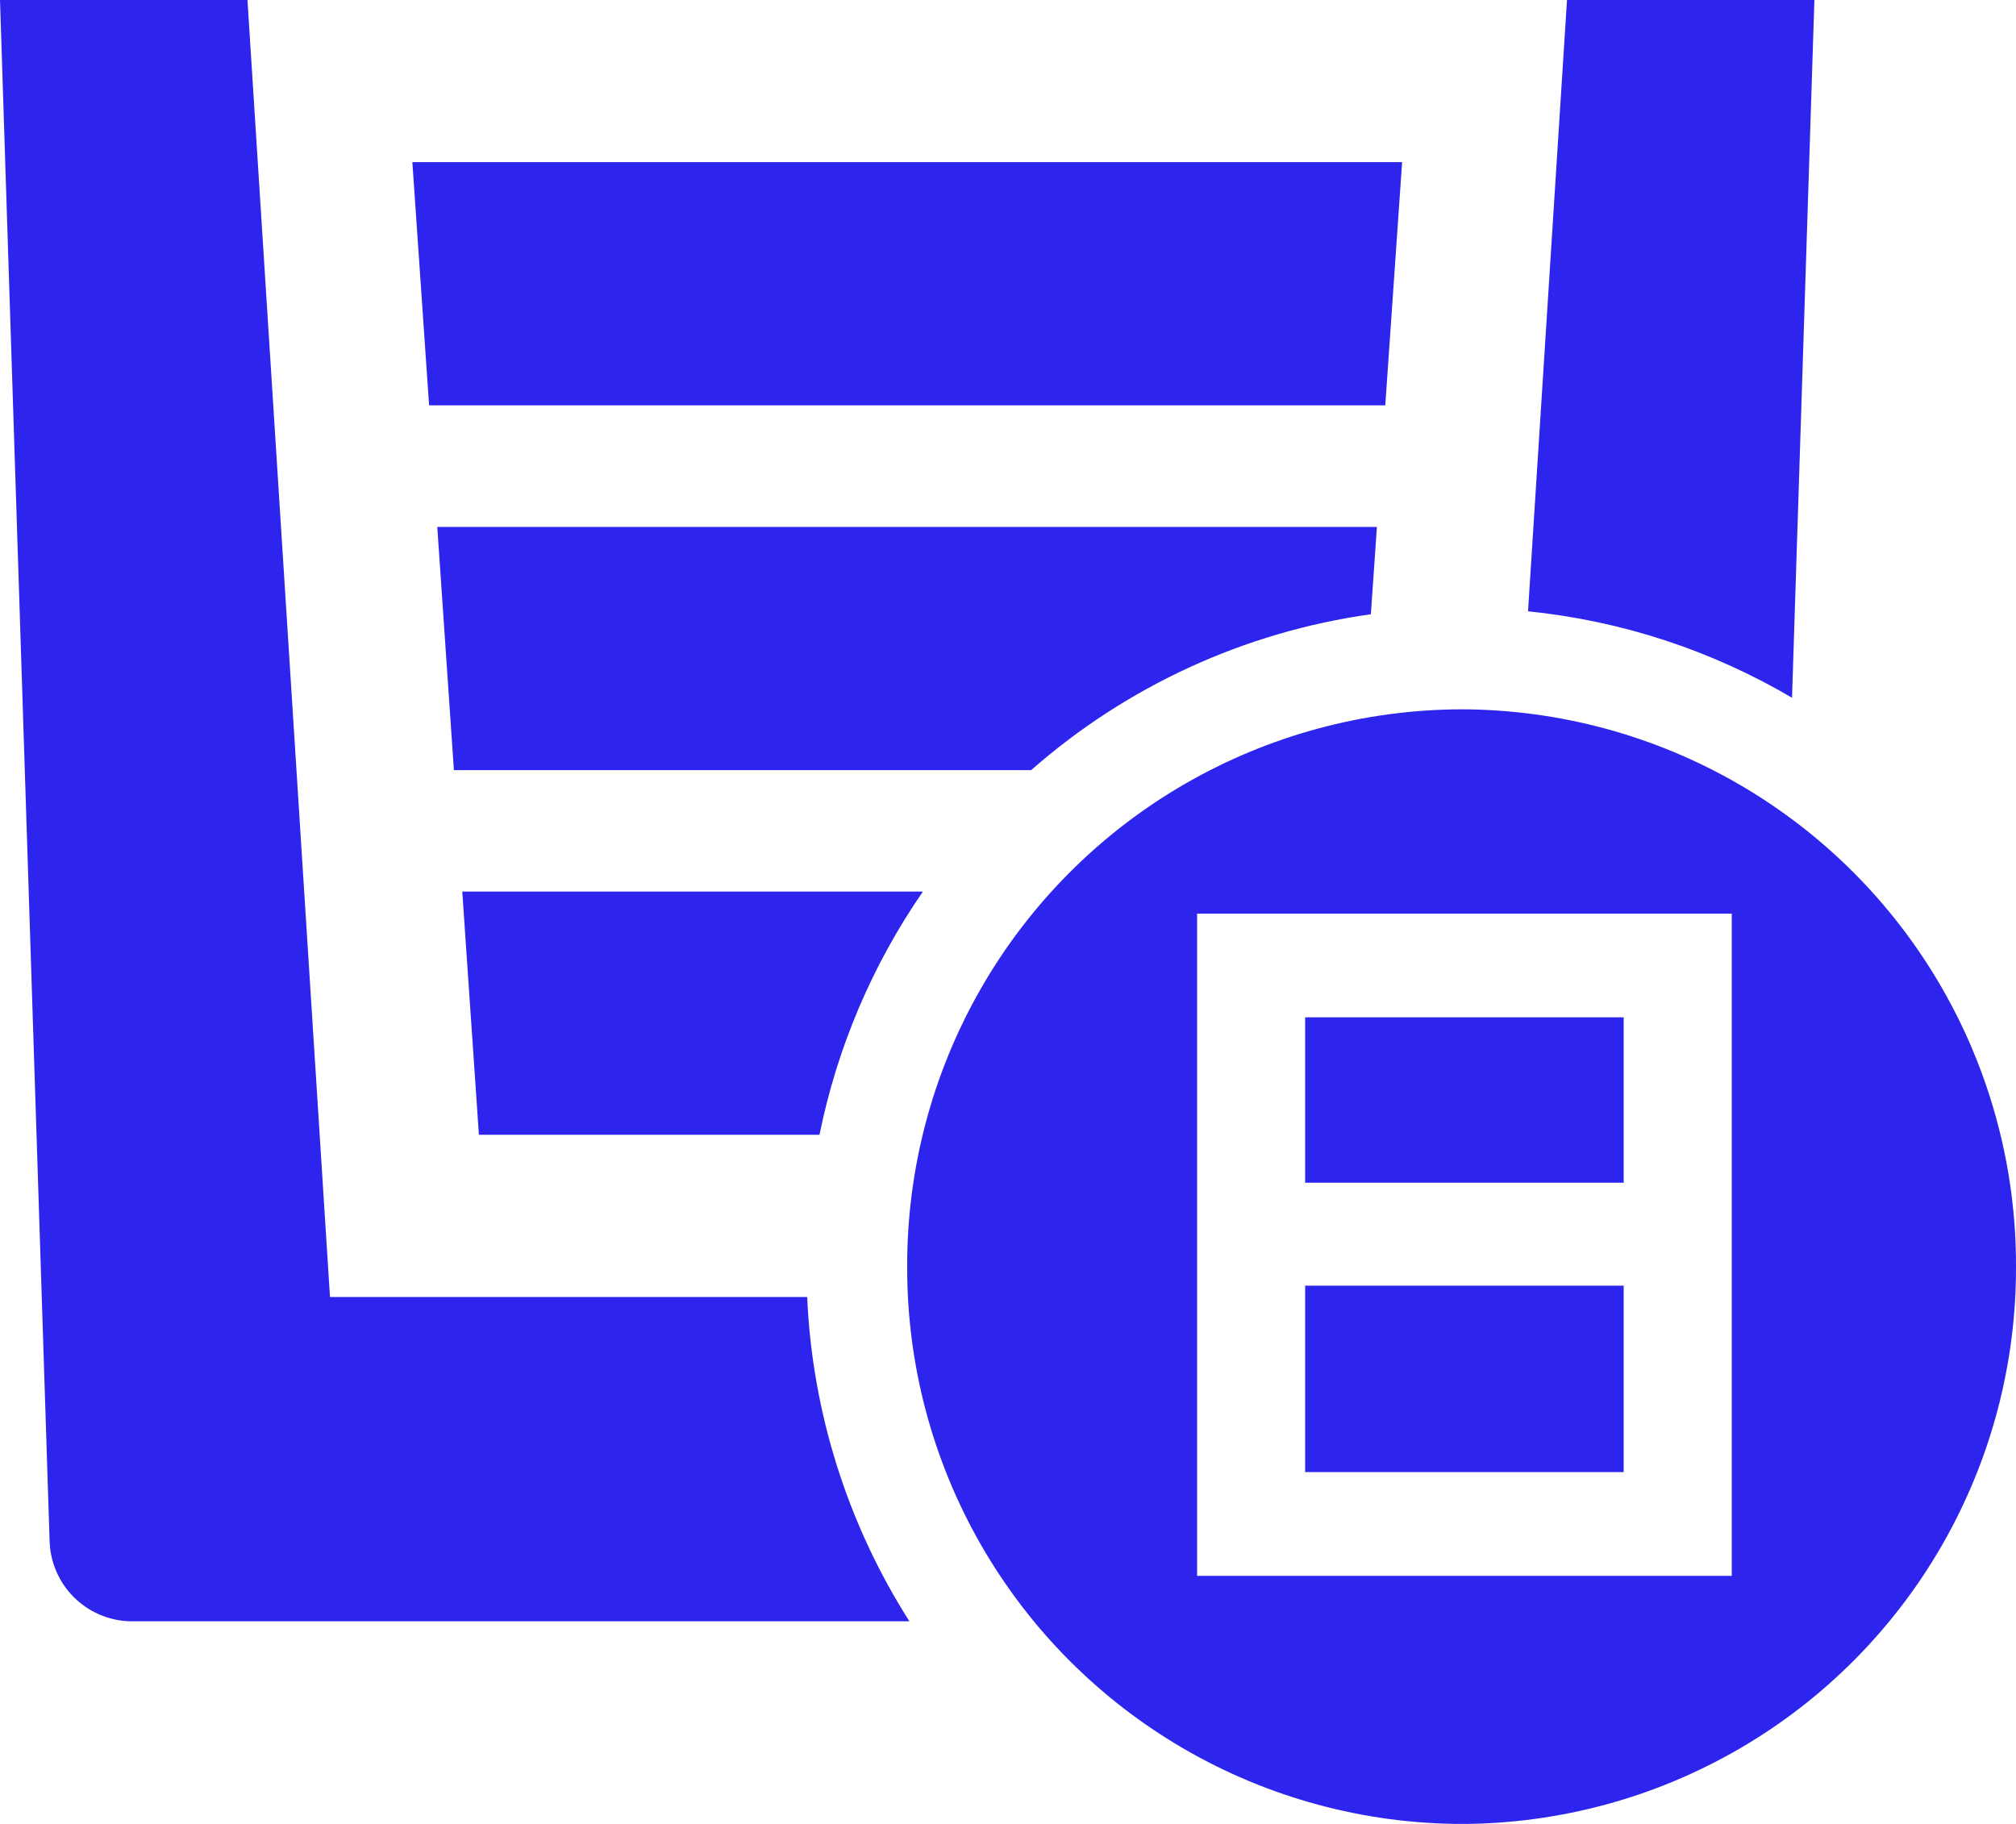 <svg xmlns="http://www.w3.org/2000/svg" xmlns:xlink="http://www.w3.org/1999/xlink" width="77.588" height="70.198" viewBox="0 0 77.588 70.198"><defs><style>.a{fill:none;}.b{clip-path:url(#a);}.c{clip-path:url(#b);}.d{fill:#2d25ee;}</style><clipPath id="a"><path class="a" d="M126.251-337.7a21.393,21.393,0,0,1,21.337,21.45,21.393,21.393,0,0,1-21.337,21.45,21.393,21.393,0,0,1-21.337-21.45A21.393,21.393,0,0,1,126.251-337.7ZM79.524-365,82.7-315.081h18.365A25.3,25.3,0,0,0,105-302.6l-30,0a3.183,3.183,0,0,1-3.092-3.12L70-365Zm57.124,35.162H116.072v25.49h20.576Zm-4.159,14.32v7.176H120.23v-7.176Zm0-10.327v6.365H120.23v-6.365Zm-26.97-4.84a25.287,25.287,0,0,0-3.98,9.36l-13.108,0-.64-9.36Zm17.473-14.036-.233,3.362a25.055,25.055,0,0,0-13.074,6H87.469l-.64-9.36h36.164ZM139.829-365l-.861,26.855a24.966,24.966,0,0,0-10.16-3.327l1.5-23.528Zm-15.867,6.24-.648,9.36h-36.8l-.644-9.36h38.1Z" transform="translate(-70 365)"/></clipPath><clipPath id="b"><path class="a" d="M-292,3498.4H1481.436V-2934H-292Z" transform="translate(292 2934)"/></clipPath></defs><g class="b"><g class="c" transform="translate(-334.367 -2372.894)"><path class="d" d="M69-366h79.435v72.046H69Z" transform="translate(264.443 2737.97)"/></g></g></svg>